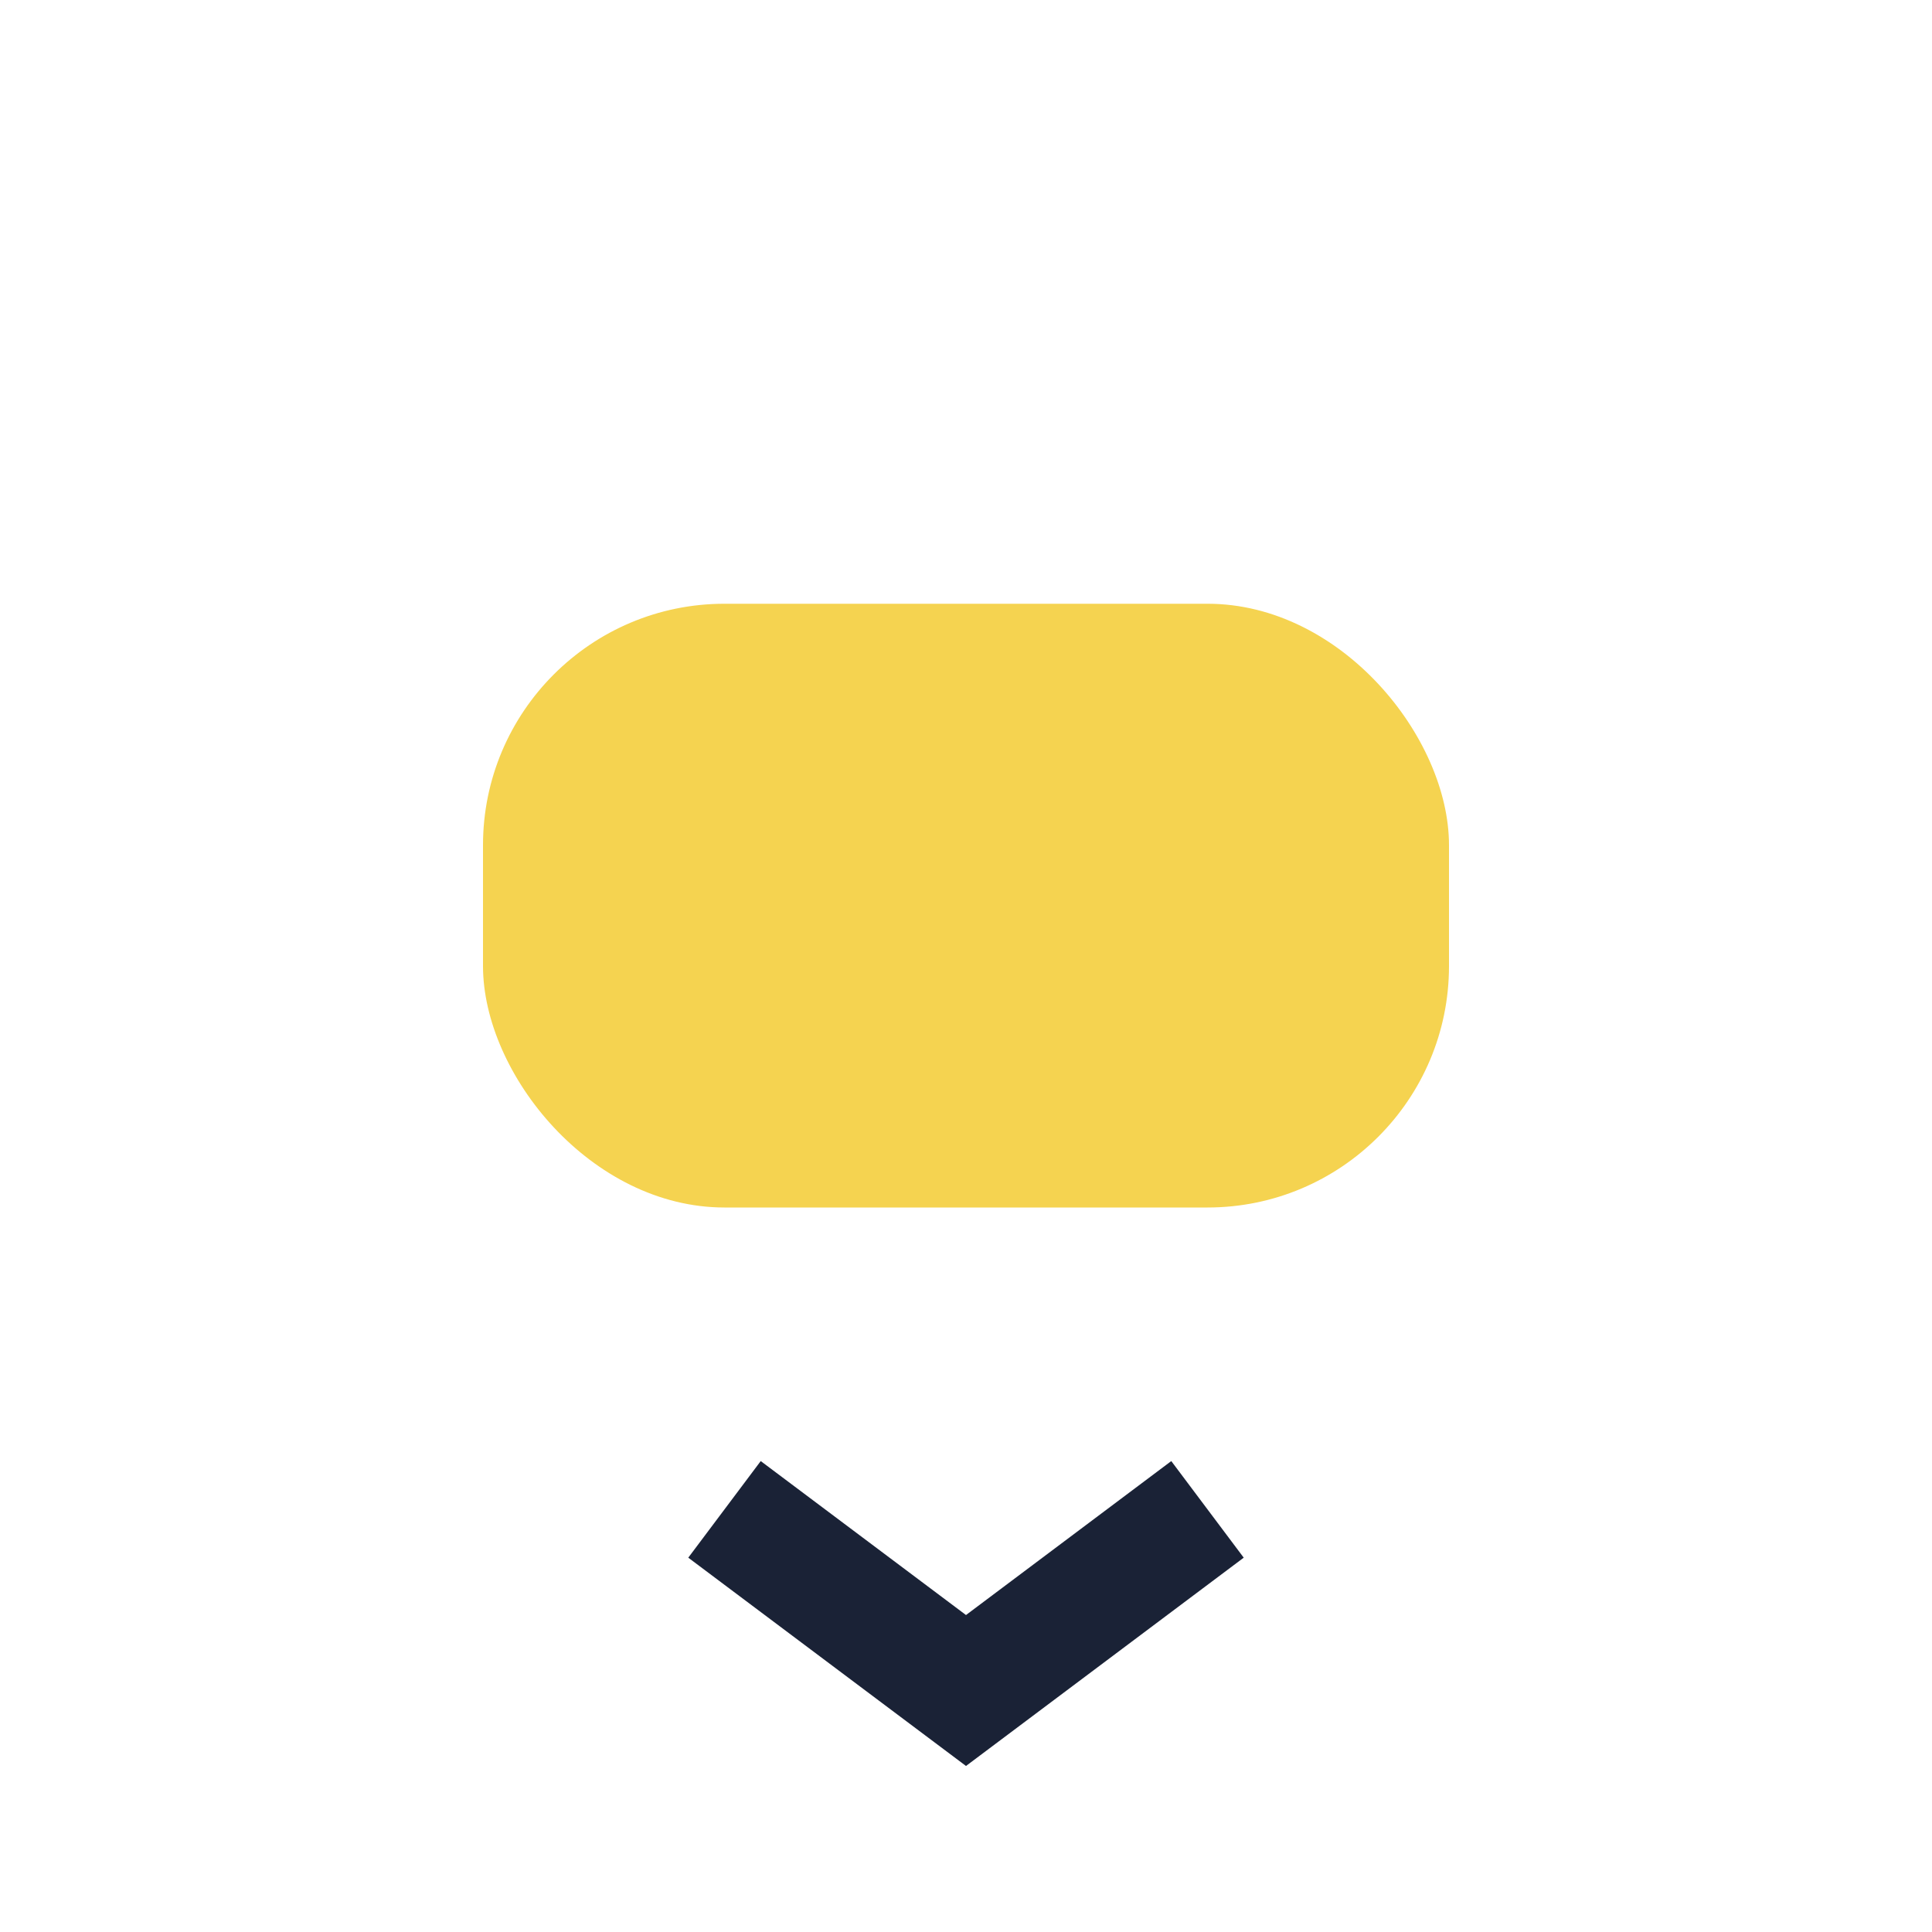 <?xml version="1.0" encoding="UTF-8"?>
<svg xmlns="http://www.w3.org/2000/svg" width="32" height="32" viewBox="0 0 32 32"><rect x="8" y="10" width="16" height="10" rx="4" fill="#F5D350"/><path d="M12 25l4 3l4-3" stroke="#1A2236" fill="none" stroke-width="2"/></svg>